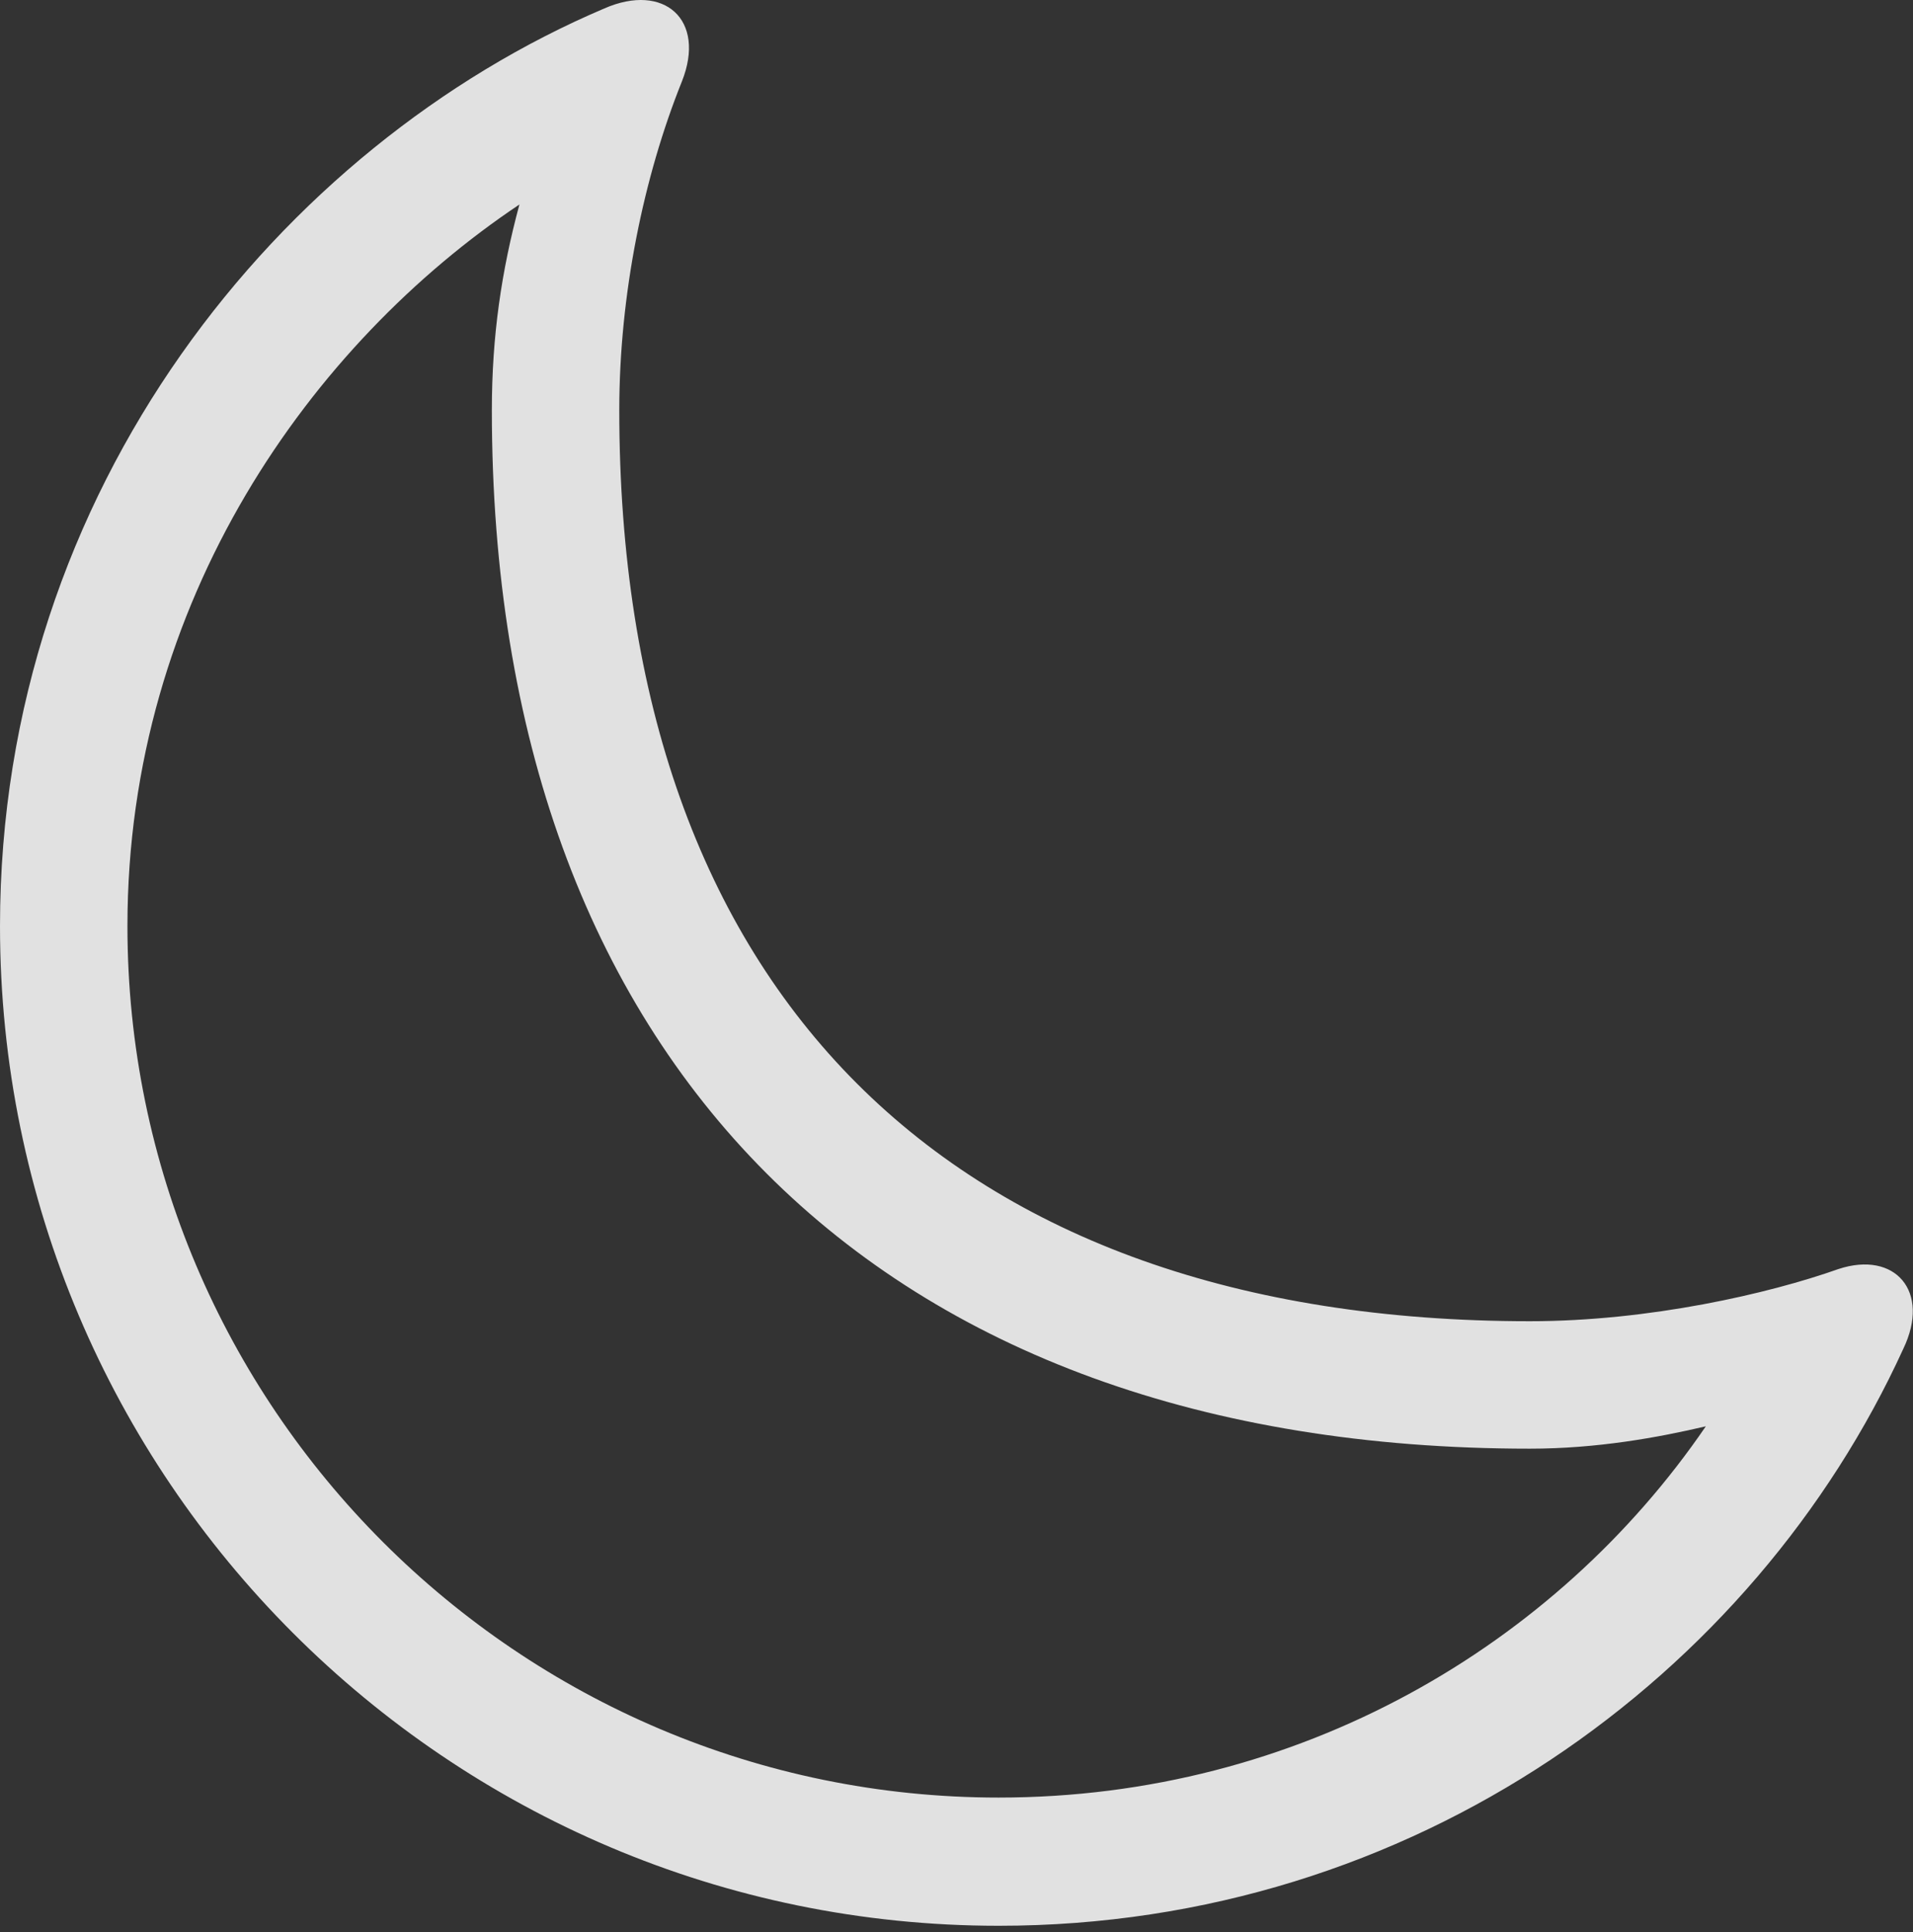 <?xml version="1.0" encoding="UTF-8"?>
<!--Generator: Apple Native CoreSVG 341-->
<!DOCTYPE svg
PUBLIC "-//W3C//DTD SVG 1.1//EN"
       "http://www.w3.org/Graphics/SVG/1.1/DTD/svg11.dtd">
<svg version="1.1" xmlns="http://www.w3.org/2000/svg" xmlns:xlink="http://www.w3.org/1999/xlink" viewBox="0 0 125.342 126.544">
 <rect x="0" y="0" width="125.342" height="126.544" fill="#333333" stroke="none"/>
 <g>
  <rect height="126.544" opacity="0" width="125.342" x="0" y="0"/>
  <path d="M65.43 126.138C92.627 126.138 114.941 109.732 124.707 88.345C126.514 84.585 124.17 81.9 120.459 83.121C115.918 84.732 108.057 86.539 100.244 86.539C62.207 86.539 40.576 64.908 40.576 26.871C40.576 19.253 42.188 11.539 44.678 5.337C46.289 1.285 43.506-1.157 39.6 0.552C18.457 9.537 0 31.949 0 60.66C0 96.793 29.346 126.138 65.43 126.138ZM65.43 117.74C33.984 117.74 8.35 92.154 8.35 60.66C8.35 39.273 20.459 22.476 34.033 13.394C32.861 17.74 32.227 21.988 32.227 26.871C32.227 69.498 57.568 94.888 100.244 94.888C104.639 94.888 108.643 94.156 111.768 93.423C101.953 107.779 85.107 117.74 65.43 117.74Z" fill="white" fill-opacity="0.85"/>
 </g>
</svg>
